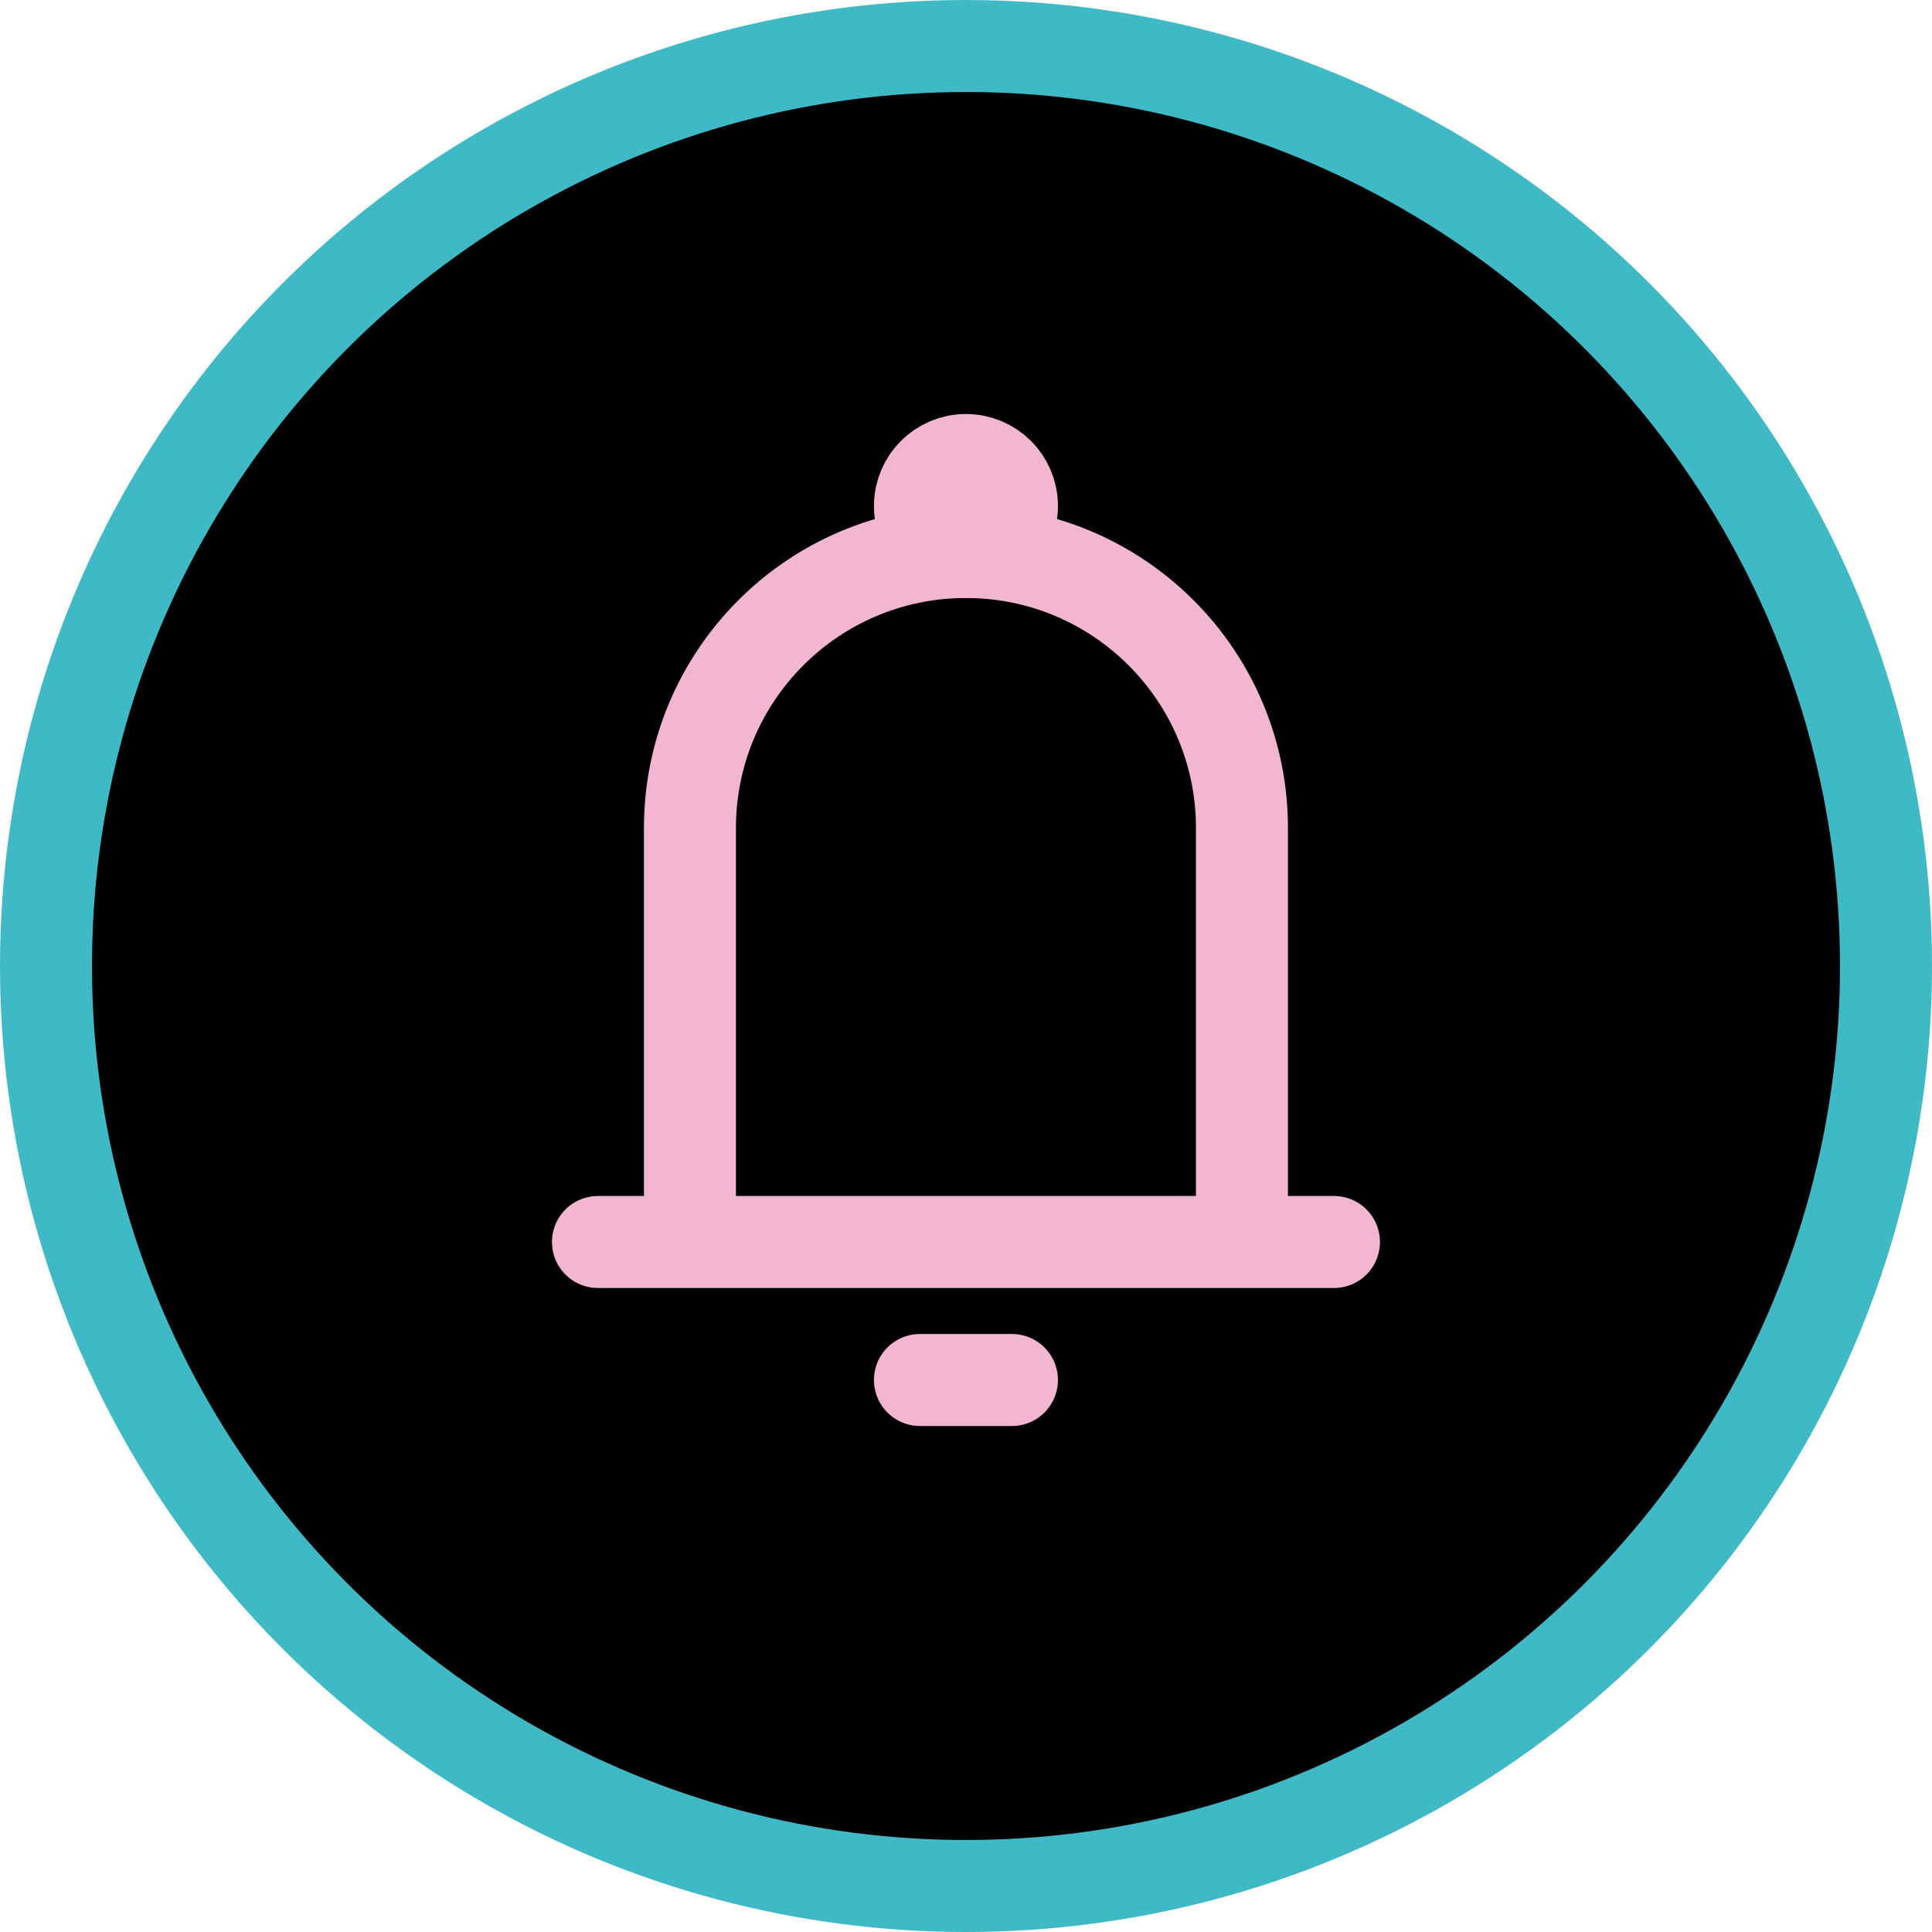 <svg xmlns="http://www.w3.org/2000/svg" xmlns:xlink="http://www.w3.org/1999/xlink" width="42px" height="42px" viewBox="0 0 42 42" version="1.1">
  <title>Notification icon</title>
  <g id="Style-Guide" stroke="none" stroke-width="1" fill="none" fill-rule="evenodd">
    <g id="Notification-icon">
      <circle id="Oval" stroke="#3FB9C5" stroke-width="2" fill="#000000" cx="21" cy="21" r="20"/>
      <g id="Group-notification" transform="translate(9, 8)">
        <g clip-path="url(#clip0_6245_1283)">
          <path d="M5.999 19V10C5.999 6.686 8.685 4 11.999 4V4C15.313 4 17.999 6.686 17.999 10V19M5.999 19H17.999M5.999 19H3.999M17.999 19H19.999" stroke="#f3b6d0" stroke-width="2" stroke-linecap="round" stroke-linejoin="round"/>
          <path d="M10.999 22L12.999 22" stroke="#f3b6d0" stroke-width="2" stroke-linecap="round" stroke-linejoin="round"/>
          <circle cx="11.999" cy="3" r="1" stroke="#f3b6d0" stroke-width="2"/>
        </g>
        <defs>
          <clipPath id="clip0_6245_1283">
            <rect width="24" height="24" fill="white" transform="translate(-0.001)"/>
          </clipPath>
        </defs>
      </g>
    </g>
  </g>
</svg>